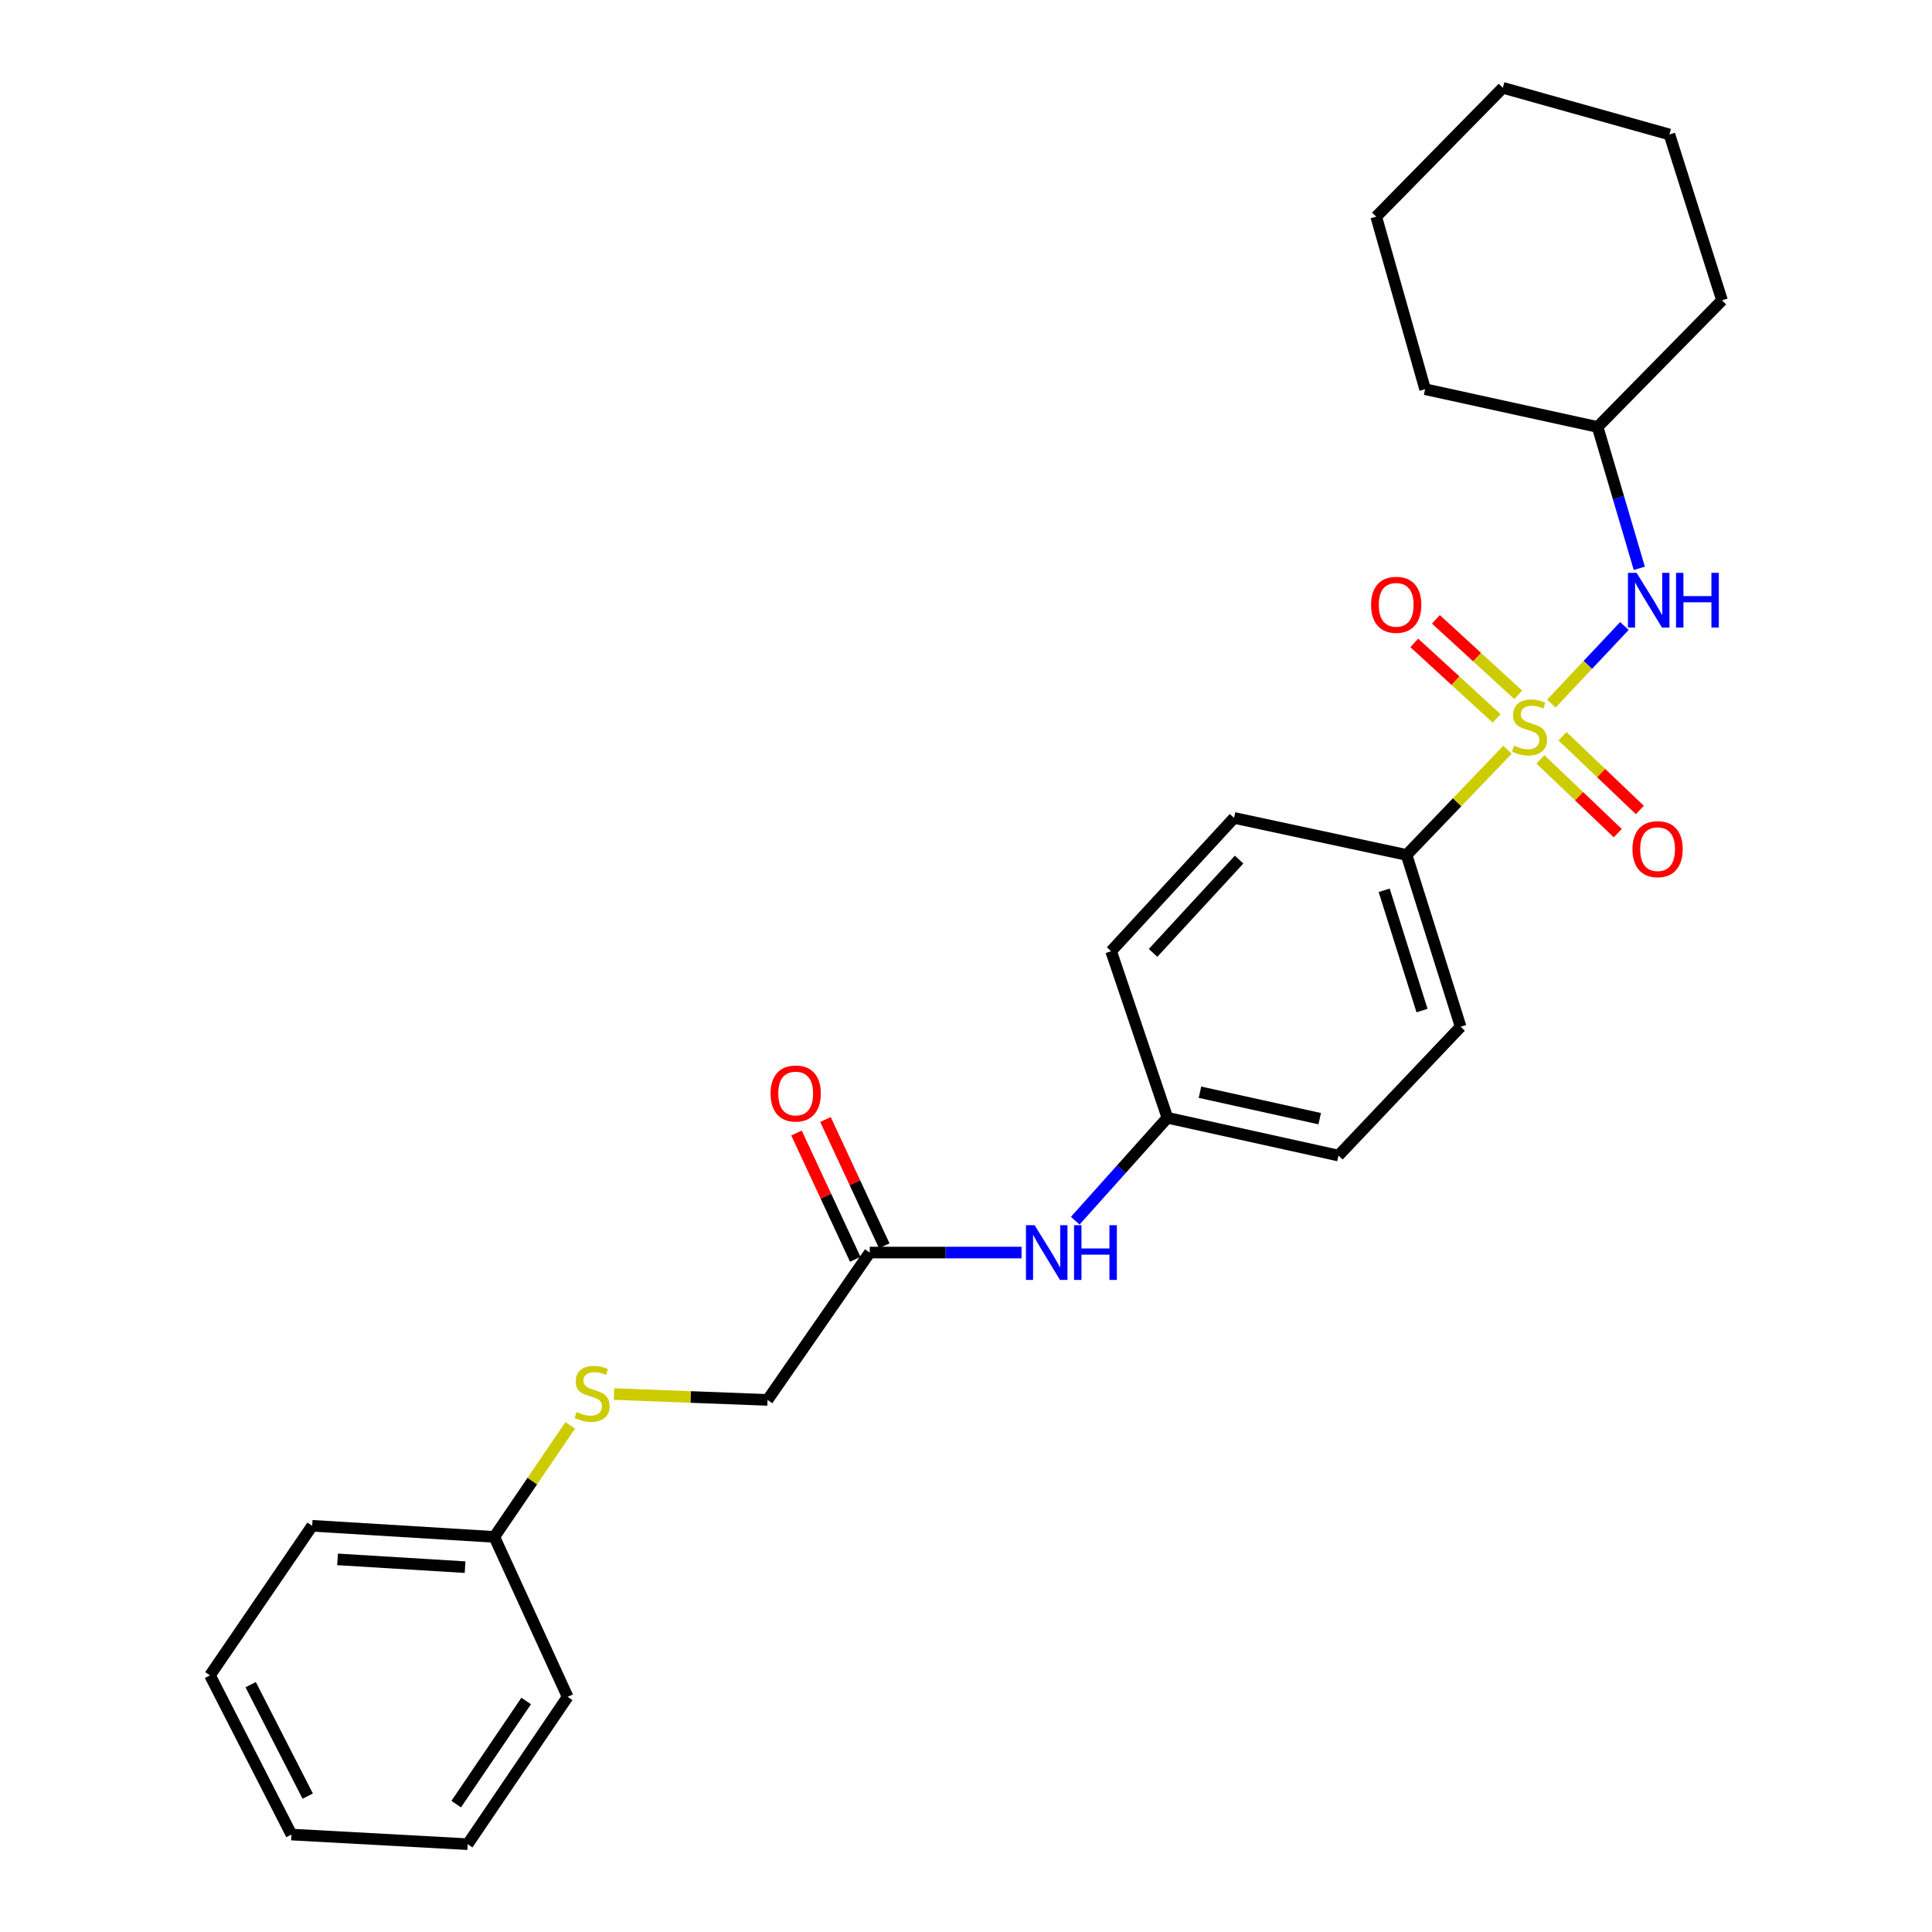 <?xml version='1.0' encoding='iso-8859-1'?>
<svg version='1.1' baseProfile='full'
              xmlns='http://www.w3.org/2000/svg'
                      xmlns:rdkit='http://www.rdkit.org/xml'
                      xmlns:xlink='http://www.w3.org/1999/xlink'
                  xml:space='preserve'
width='1000px' height='1000px' viewBox='0 0 1000 1000'>
<!-- END OF HEADER -->
<rect style='opacity:1.0;fill:#FFFFFF;stroke:none' width='1000' height='1000' x='0' y='0'> </rect>
<path class='bond-0' d='M 802.991,364.174 L 821.891,344.1' style='fill:none;fill-rule:evenodd;stroke:#CCCC00;stroke-width:6px;stroke-linecap:butt;stroke-linejoin:miter;stroke-opacity:1' />
<path class='bond-0' d='M 821.891,344.1 L 840.791,324.025' style='fill:none;fill-rule:evenodd;stroke:#0000FF;stroke-width:6px;stroke-linecap:butt;stroke-linejoin:miter;stroke-opacity:1' />
<path class='bond-1' d='M 780.283,388.066 L 754.162,415.29' style='fill:none;fill-rule:evenodd;stroke:#CCCC00;stroke-width:6px;stroke-linecap:butt;stroke-linejoin:miter;stroke-opacity:1' />
<path class='bond-1' d='M 754.162,415.29 L 728.041,442.514' style='fill:none;fill-rule:evenodd;stroke:#000000;stroke-width:6px;stroke-linecap:butt;stroke-linejoin:miter;stroke-opacity:1' />
<path class='bond-2' d='M 797.319,393.042 L 817.338,412.133' style='fill:none;fill-rule:evenodd;stroke:#CCCC00;stroke-width:6px;stroke-linecap:butt;stroke-linejoin:miter;stroke-opacity:1' />
<path class='bond-2' d='M 817.338,412.133 L 837.356,431.224' style='fill:none;fill-rule:evenodd;stroke:#FF0000;stroke-width:6px;stroke-linecap:butt;stroke-linejoin:miter;stroke-opacity:1' />
<path class='bond-2' d='M 808.743,381.063 L 828.762,400.154' style='fill:none;fill-rule:evenodd;stroke:#CCCC00;stroke-width:6px;stroke-linecap:butt;stroke-linejoin:miter;stroke-opacity:1' />
<path class='bond-2' d='M 828.762,400.154 L 848.78,419.245' style='fill:none;fill-rule:evenodd;stroke:#FF0000;stroke-width:6px;stroke-linecap:butt;stroke-linejoin:miter;stroke-opacity:1' />
<path class='bond-3' d='M 785.834,359.639 L 764.524,340.105' style='fill:none;fill-rule:evenodd;stroke:#CCCC00;stroke-width:6px;stroke-linecap:butt;stroke-linejoin:miter;stroke-opacity:1' />
<path class='bond-3' d='M 764.524,340.105 L 743.215,320.571' style='fill:none;fill-rule:evenodd;stroke:#FF0000;stroke-width:6px;stroke-linecap:butt;stroke-linejoin:miter;stroke-opacity:1' />
<path class='bond-3' d='M 774.648,371.841 L 753.339,352.307' style='fill:none;fill-rule:evenodd;stroke:#CCCC00;stroke-width:6px;stroke-linecap:butt;stroke-linejoin:miter;stroke-opacity:1' />
<path class='bond-3' d='M 753.339,352.307 L 732.03,332.774' style='fill:none;fill-rule:evenodd;stroke:#FF0000;stroke-width:6px;stroke-linecap:butt;stroke-linejoin:miter;stroke-opacity:1' />
<path class='bond-12' d='M 848.502,294.169 L 837.711,257.581' style='fill:none;fill-rule:evenodd;stroke:#0000FF;stroke-width:6px;stroke-linecap:butt;stroke-linejoin:miter;stroke-opacity:1' />
<path class='bond-12' d='M 837.711,257.581 L 826.919,220.993' style='fill:none;fill-rule:evenodd;stroke:#000000;stroke-width:6px;stroke-linecap:butt;stroke-linejoin:miter;stroke-opacity:1' />
<path class='bond-8' d='M 728.041,442.514 L 756.025,531.433' style='fill:none;fill-rule:evenodd;stroke:#000000;stroke-width:6px;stroke-linecap:butt;stroke-linejoin:miter;stroke-opacity:1' />
<path class='bond-8' d='M 716.448,460.821 L 736.037,523.064' style='fill:none;fill-rule:evenodd;stroke:#000000;stroke-width:6px;stroke-linecap:butt;stroke-linejoin:miter;stroke-opacity:1' />
<path class='bond-9' d='M 728.041,442.514 L 638.735,423.349' style='fill:none;fill-rule:evenodd;stroke:#000000;stroke-width:6px;stroke-linecap:butt;stroke-linejoin:miter;stroke-opacity:1' />
<path class='bond-4' d='M 450.184,648.327 L 489.466,648.327' style='fill:none;fill-rule:evenodd;stroke:#000000;stroke-width:6px;stroke-linecap:butt;stroke-linejoin:miter;stroke-opacity:1' />
<path class='bond-4' d='M 489.466,648.327 L 528.749,648.327' style='fill:none;fill-rule:evenodd;stroke:#0000FF;stroke-width:6px;stroke-linecap:butt;stroke-linejoin:miter;stroke-opacity:1' />
<path class='bond-7' d='M 457.688,644.836 L 442.48,612.148' style='fill:none;fill-rule:evenodd;stroke:#000000;stroke-width:6px;stroke-linecap:butt;stroke-linejoin:miter;stroke-opacity:1' />
<path class='bond-7' d='M 442.48,612.148 L 427.273,579.46' style='fill:none;fill-rule:evenodd;stroke:#FF0000;stroke-width:6px;stroke-linecap:butt;stroke-linejoin:miter;stroke-opacity:1' />
<path class='bond-7' d='M 442.679,651.818 L 427.472,619.13' style='fill:none;fill-rule:evenodd;stroke:#000000;stroke-width:6px;stroke-linecap:butt;stroke-linejoin:miter;stroke-opacity:1' />
<path class='bond-7' d='M 427.472,619.13 L 412.264,586.443' style='fill:none;fill-rule:evenodd;stroke:#FF0000;stroke-width:6px;stroke-linecap:butt;stroke-linejoin:miter;stroke-opacity:1' />
<path class='bond-10' d='M 450.184,648.327 L 397.287,724.592' style='fill:none;fill-rule:evenodd;stroke:#000000;stroke-width:6px;stroke-linecap:butt;stroke-linejoin:miter;stroke-opacity:1' />
<path class='bond-5' d='M 556.555,631.826 L 580.402,605.195' style='fill:none;fill-rule:evenodd;stroke:#0000FF;stroke-width:6px;stroke-linecap:butt;stroke-linejoin:miter;stroke-opacity:1' />
<path class='bond-5' d='M 580.402,605.195 L 604.249,578.564' style='fill:none;fill-rule:evenodd;stroke:#000000;stroke-width:6px;stroke-linecap:butt;stroke-linejoin:miter;stroke-opacity:1' />
<path class='bond-6' d='M 317.816,721.566 L 357.551,723.079' style='fill:none;fill-rule:evenodd;stroke:#CCCC00;stroke-width:6px;stroke-linecap:butt;stroke-linejoin:miter;stroke-opacity:1' />
<path class='bond-6' d='M 357.551,723.079 L 397.287,724.592' style='fill:none;fill-rule:evenodd;stroke:#000000;stroke-width:6px;stroke-linecap:butt;stroke-linejoin:miter;stroke-opacity:1' />
<path class='bond-13' d='M 295.135,737.783 L 275.501,766.639' style='fill:none;fill-rule:evenodd;stroke:#CCCC00;stroke-width:6px;stroke-linecap:butt;stroke-linejoin:miter;stroke-opacity:1' />
<path class='bond-13' d='M 275.501,766.639 L 255.866,795.495' style='fill:none;fill-rule:evenodd;stroke:#000000;stroke-width:6px;stroke-linecap:butt;stroke-linejoin:miter;stroke-opacity:1' />
<path class='bond-14' d='M 756.025,531.433 L 692.782,598.115' style='fill:none;fill-rule:evenodd;stroke:#000000;stroke-width:6px;stroke-linecap:butt;stroke-linejoin:miter;stroke-opacity:1' />
<path class='bond-15' d='M 638.735,423.349 L 575.115,492.339' style='fill:none;fill-rule:evenodd;stroke:#000000;stroke-width:6px;stroke-linecap:butt;stroke-linejoin:miter;stroke-opacity:1' />
<path class='bond-15' d='M 641.361,444.919 L 596.827,493.213' style='fill:none;fill-rule:evenodd;stroke:#000000;stroke-width:6px;stroke-linecap:butt;stroke-linejoin:miter;stroke-opacity:1' />
<path class='bond-11' d='M 604.249,578.564 L 575.115,492.339' style='fill:none;fill-rule:evenodd;stroke:#000000;stroke-width:6px;stroke-linecap:butt;stroke-linejoin:miter;stroke-opacity:1' />
<path class='bond-26' d='M 604.249,578.564 L 692.782,598.115' style='fill:none;fill-rule:evenodd;stroke:#000000;stroke-width:6px;stroke-linecap:butt;stroke-linejoin:miter;stroke-opacity:1' />
<path class='bond-26' d='M 621.099,565.333 L 683.072,579.019' style='fill:none;fill-rule:evenodd;stroke:#000000;stroke-width:6px;stroke-linecap:butt;stroke-linejoin:miter;stroke-opacity:1' />
<path class='bond-18' d='M 826.919,220.993 L 891.312,155.451' style='fill:none;fill-rule:evenodd;stroke:#000000;stroke-width:6px;stroke-linecap:butt;stroke-linejoin:miter;stroke-opacity:1' />
<path class='bond-19' d='M 826.919,220.993 L 737.632,201.451' style='fill:none;fill-rule:evenodd;stroke:#000000;stroke-width:6px;stroke-linecap:butt;stroke-linejoin:miter;stroke-opacity:1' />
<path class='bond-16' d='M 255.866,795.495 L 161.585,789.748' style='fill:none;fill-rule:evenodd;stroke:#000000;stroke-width:6px;stroke-linecap:butt;stroke-linejoin:miter;stroke-opacity:1' />
<path class='bond-16' d='M 240.717,811.156 L 174.72,807.133' style='fill:none;fill-rule:evenodd;stroke:#000000;stroke-width:6px;stroke-linecap:butt;stroke-linejoin:miter;stroke-opacity:1' />
<path class='bond-17' d='M 255.866,795.495 L 293.81,878.281' style='fill:none;fill-rule:evenodd;stroke:#000000;stroke-width:6px;stroke-linecap:butt;stroke-linejoin:miter;stroke-opacity:1' />
<path class='bond-21' d='M 161.585,789.748 L 108.688,867.162' style='fill:none;fill-rule:evenodd;stroke:#000000;stroke-width:6px;stroke-linecap:butt;stroke-linejoin:miter;stroke-opacity:1' />
<path class='bond-20' d='M 293.81,878.281 L 242.071,954.545' style='fill:none;fill-rule:evenodd;stroke:#000000;stroke-width:6px;stroke-linecap:butt;stroke-linejoin:miter;stroke-opacity:1' />
<path class='bond-20' d='M 272.35,880.427 L 236.134,933.813' style='fill:none;fill-rule:evenodd;stroke:#000000;stroke-width:6px;stroke-linecap:butt;stroke-linejoin:miter;stroke-opacity:1' />
<path class='bond-23' d='M 891.312,155.451 L 864.091,69.604' style='fill:none;fill-rule:evenodd;stroke:#000000;stroke-width:6px;stroke-linecap:butt;stroke-linejoin:miter;stroke-opacity:1' />
<path class='bond-22' d='M 737.632,201.451 L 712.333,112.146' style='fill:none;fill-rule:evenodd;stroke:#000000;stroke-width:6px;stroke-linecap:butt;stroke-linejoin:miter;stroke-opacity:1' />
<path class='bond-24' d='M 242.071,954.545 L 150.853,949.561' style='fill:none;fill-rule:evenodd;stroke:#000000;stroke-width:6px;stroke-linecap:butt;stroke-linejoin:miter;stroke-opacity:1' />
<path class='bond-28' d='M 108.688,867.162 L 150.853,949.561' style='fill:none;fill-rule:evenodd;stroke:#000000;stroke-width:6px;stroke-linecap:butt;stroke-linejoin:miter;stroke-opacity:1' />
<path class='bond-28' d='M 129.749,871.981 L 159.265,929.661' style='fill:none;fill-rule:evenodd;stroke:#000000;stroke-width:6px;stroke-linecap:butt;stroke-linejoin:miter;stroke-opacity:1' />
<path class='bond-25' d='M 712.333,112.146 L 777.866,45.455' style='fill:none;fill-rule:evenodd;stroke:#000000;stroke-width:6px;stroke-linecap:butt;stroke-linejoin:miter;stroke-opacity:1' />
<path class='bond-27' d='M 864.091,69.604 L 777.866,45.455' style='fill:none;fill-rule:evenodd;stroke:#000000;stroke-width:6px;stroke-linecap:butt;stroke-linejoin:miter;stroke-opacity:1' />
<path  class='atom-0' d='M 783.661 385.929
Q 783.981 386.049, 785.301 386.609
Q 786.621 387.169, 788.061 387.529
Q 789.541 387.849, 790.981 387.849
Q 793.661 387.849, 795.221 386.569
Q 796.781 385.249, 796.781 382.969
Q 796.781 381.409, 795.981 380.449
Q 795.221 379.489, 794.021 378.969
Q 792.821 378.449, 790.821 377.849
Q 788.301 377.089, 786.781 376.369
Q 785.301 375.649, 784.221 374.129
Q 783.181 372.609, 783.181 370.049
Q 783.181 366.489, 785.581 364.289
Q 788.021 362.089, 792.821 362.089
Q 796.101 362.089, 799.821 363.649
L 798.901 366.729
Q 795.501 365.329, 792.941 365.329
Q 790.181 365.329, 788.661 366.489
Q 787.141 367.609, 787.181 369.569
Q 787.181 371.089, 787.941 372.009
Q 788.741 372.929, 789.861 373.449
Q 791.021 373.969, 792.941 374.569
Q 795.501 375.369, 797.021 376.169
Q 798.541 376.969, 799.621 378.609
Q 800.741 380.209, 800.741 382.969
Q 800.741 386.889, 798.101 389.009
Q 795.501 391.089, 791.141 391.089
Q 788.621 391.089, 786.701 390.529
Q 784.821 390.009, 782.581 389.089
L 783.661 385.929
' fill='#CCCC00'/>
<path  class='atom-1' d='M 847.108 296.507
L 856.388 311.507
Q 857.308 312.987, 858.788 315.667
Q 860.268 318.347, 860.348 318.507
L 860.348 296.507
L 864.108 296.507
L 864.108 324.827
L 860.228 324.827
L 850.268 308.427
Q 849.108 306.507, 847.868 304.307
Q 846.668 302.107, 846.308 301.427
L 846.308 324.827
L 842.628 324.827
L 842.628 296.507
L 847.108 296.507
' fill='#0000FF'/>
<path  class='atom-1' d='M 867.508 296.507
L 871.348 296.507
L 871.348 308.547
L 885.828 308.547
L 885.828 296.507
L 889.668 296.507
L 889.668 324.827
L 885.828 324.827
L 885.828 311.747
L 871.348 311.747
L 871.348 324.827
L 867.508 324.827
L 867.508 296.507
' fill='#0000FF'/>
<path  class='atom-3' d='M 844.966 439.522
Q 844.966 432.722, 848.326 428.922
Q 851.686 425.122, 857.966 425.122
Q 864.246 425.122, 867.606 428.922
Q 870.966 432.722, 870.966 439.522
Q 870.966 446.402, 867.566 450.322
Q 864.166 454.202, 857.966 454.202
Q 851.726 454.202, 848.326 450.322
Q 844.966 446.442, 844.966 439.522
M 857.966 451.002
Q 862.286 451.002, 864.606 448.122
Q 866.966 445.202, 866.966 439.522
Q 866.966 433.962, 864.606 431.162
Q 862.286 428.322, 857.966 428.322
Q 853.646 428.322, 851.286 431.122
Q 848.966 433.922, 848.966 439.522
Q 848.966 445.242, 851.286 448.122
Q 853.646 451.002, 857.966 451.002
' fill='#FF0000'/>
<path  class='atom-4' d='M 709.67 313.046
Q 709.67 306.246, 713.03 302.446
Q 716.39 298.646, 722.67 298.646
Q 728.95 298.646, 732.31 302.446
Q 735.67 306.246, 735.67 313.046
Q 735.67 319.926, 732.27 323.846
Q 728.87 327.726, 722.67 327.726
Q 716.43 327.726, 713.03 323.846
Q 709.67 319.966, 709.67 313.046
M 722.67 324.526
Q 726.99 324.526, 729.31 321.646
Q 731.67 318.726, 731.67 313.046
Q 731.67 307.486, 729.31 304.686
Q 726.99 301.846, 722.67 301.846
Q 718.35 301.846, 715.99 304.646
Q 713.67 307.446, 713.67 313.046
Q 713.67 318.766, 715.99 321.646
Q 718.35 324.526, 722.67 324.526
' fill='#FF0000'/>
<path  class='atom-6' d='M 535.519 634.167
L 544.799 649.167
Q 545.719 650.647, 547.199 653.327
Q 548.679 656.007, 548.759 656.167
L 548.759 634.167
L 552.519 634.167
L 552.519 662.487
L 548.639 662.487
L 538.679 646.087
Q 537.519 644.167, 536.279 641.967
Q 535.079 639.767, 534.719 639.087
L 534.719 662.487
L 531.039 662.487
L 531.039 634.167
L 535.519 634.167
' fill='#0000FF'/>
<path  class='atom-6' d='M 555.919 634.167
L 559.759 634.167
L 559.759 646.207
L 574.239 646.207
L 574.239 634.167
L 578.079 634.167
L 578.079 662.487
L 574.239 662.487
L 574.239 649.407
L 559.759 649.407
L 559.759 662.487
L 555.919 662.487
L 555.919 634.167
' fill='#0000FF'/>
<path  class='atom-7' d='M 298.464 730.854
Q 298.784 730.974, 300.104 731.534
Q 301.424 732.094, 302.864 732.454
Q 304.344 732.774, 305.784 732.774
Q 308.464 732.774, 310.024 731.494
Q 311.584 730.174, 311.584 727.894
Q 311.584 726.334, 310.784 725.374
Q 310.024 724.414, 308.824 723.894
Q 307.624 723.374, 305.624 722.774
Q 303.104 722.014, 301.584 721.294
Q 300.104 720.574, 299.024 719.054
Q 297.984 717.534, 297.984 714.974
Q 297.984 711.414, 300.384 709.214
Q 302.824 707.014, 307.624 707.014
Q 310.904 707.014, 314.624 708.574
L 313.704 711.654
Q 310.304 710.254, 307.744 710.254
Q 304.984 710.254, 303.464 711.414
Q 301.944 712.534, 301.984 714.494
Q 301.984 716.014, 302.744 716.934
Q 303.544 717.854, 304.664 718.374
Q 305.824 718.894, 307.744 719.494
Q 310.304 720.294, 311.824 721.094
Q 313.344 721.894, 314.424 723.534
Q 315.544 725.134, 315.544 727.894
Q 315.544 731.814, 312.904 733.934
Q 310.304 736.014, 305.944 736.014
Q 303.424 736.014, 301.504 735.454
Q 299.624 734.934, 297.384 734.014
L 298.464 730.854
' fill='#CCCC00'/>
<path  class='atom-8' d='M 398.844 565.999
Q 398.844 559.199, 402.204 555.399
Q 405.564 551.599, 411.844 551.599
Q 418.124 551.599, 421.484 555.399
Q 424.844 559.199, 424.844 565.999
Q 424.844 572.879, 421.444 576.799
Q 418.044 580.679, 411.844 580.679
Q 405.604 580.679, 402.204 576.799
Q 398.844 572.919, 398.844 565.999
M 411.844 577.479
Q 416.164 577.479, 418.484 574.599
Q 420.844 571.679, 420.844 565.999
Q 420.844 560.439, 418.484 557.639
Q 416.164 554.799, 411.844 554.799
Q 407.524 554.799, 405.164 557.599
Q 402.844 560.399, 402.844 565.999
Q 402.844 571.719, 405.164 574.599
Q 407.524 577.479, 411.844 577.479
' fill='#FF0000'/>
</svg>
